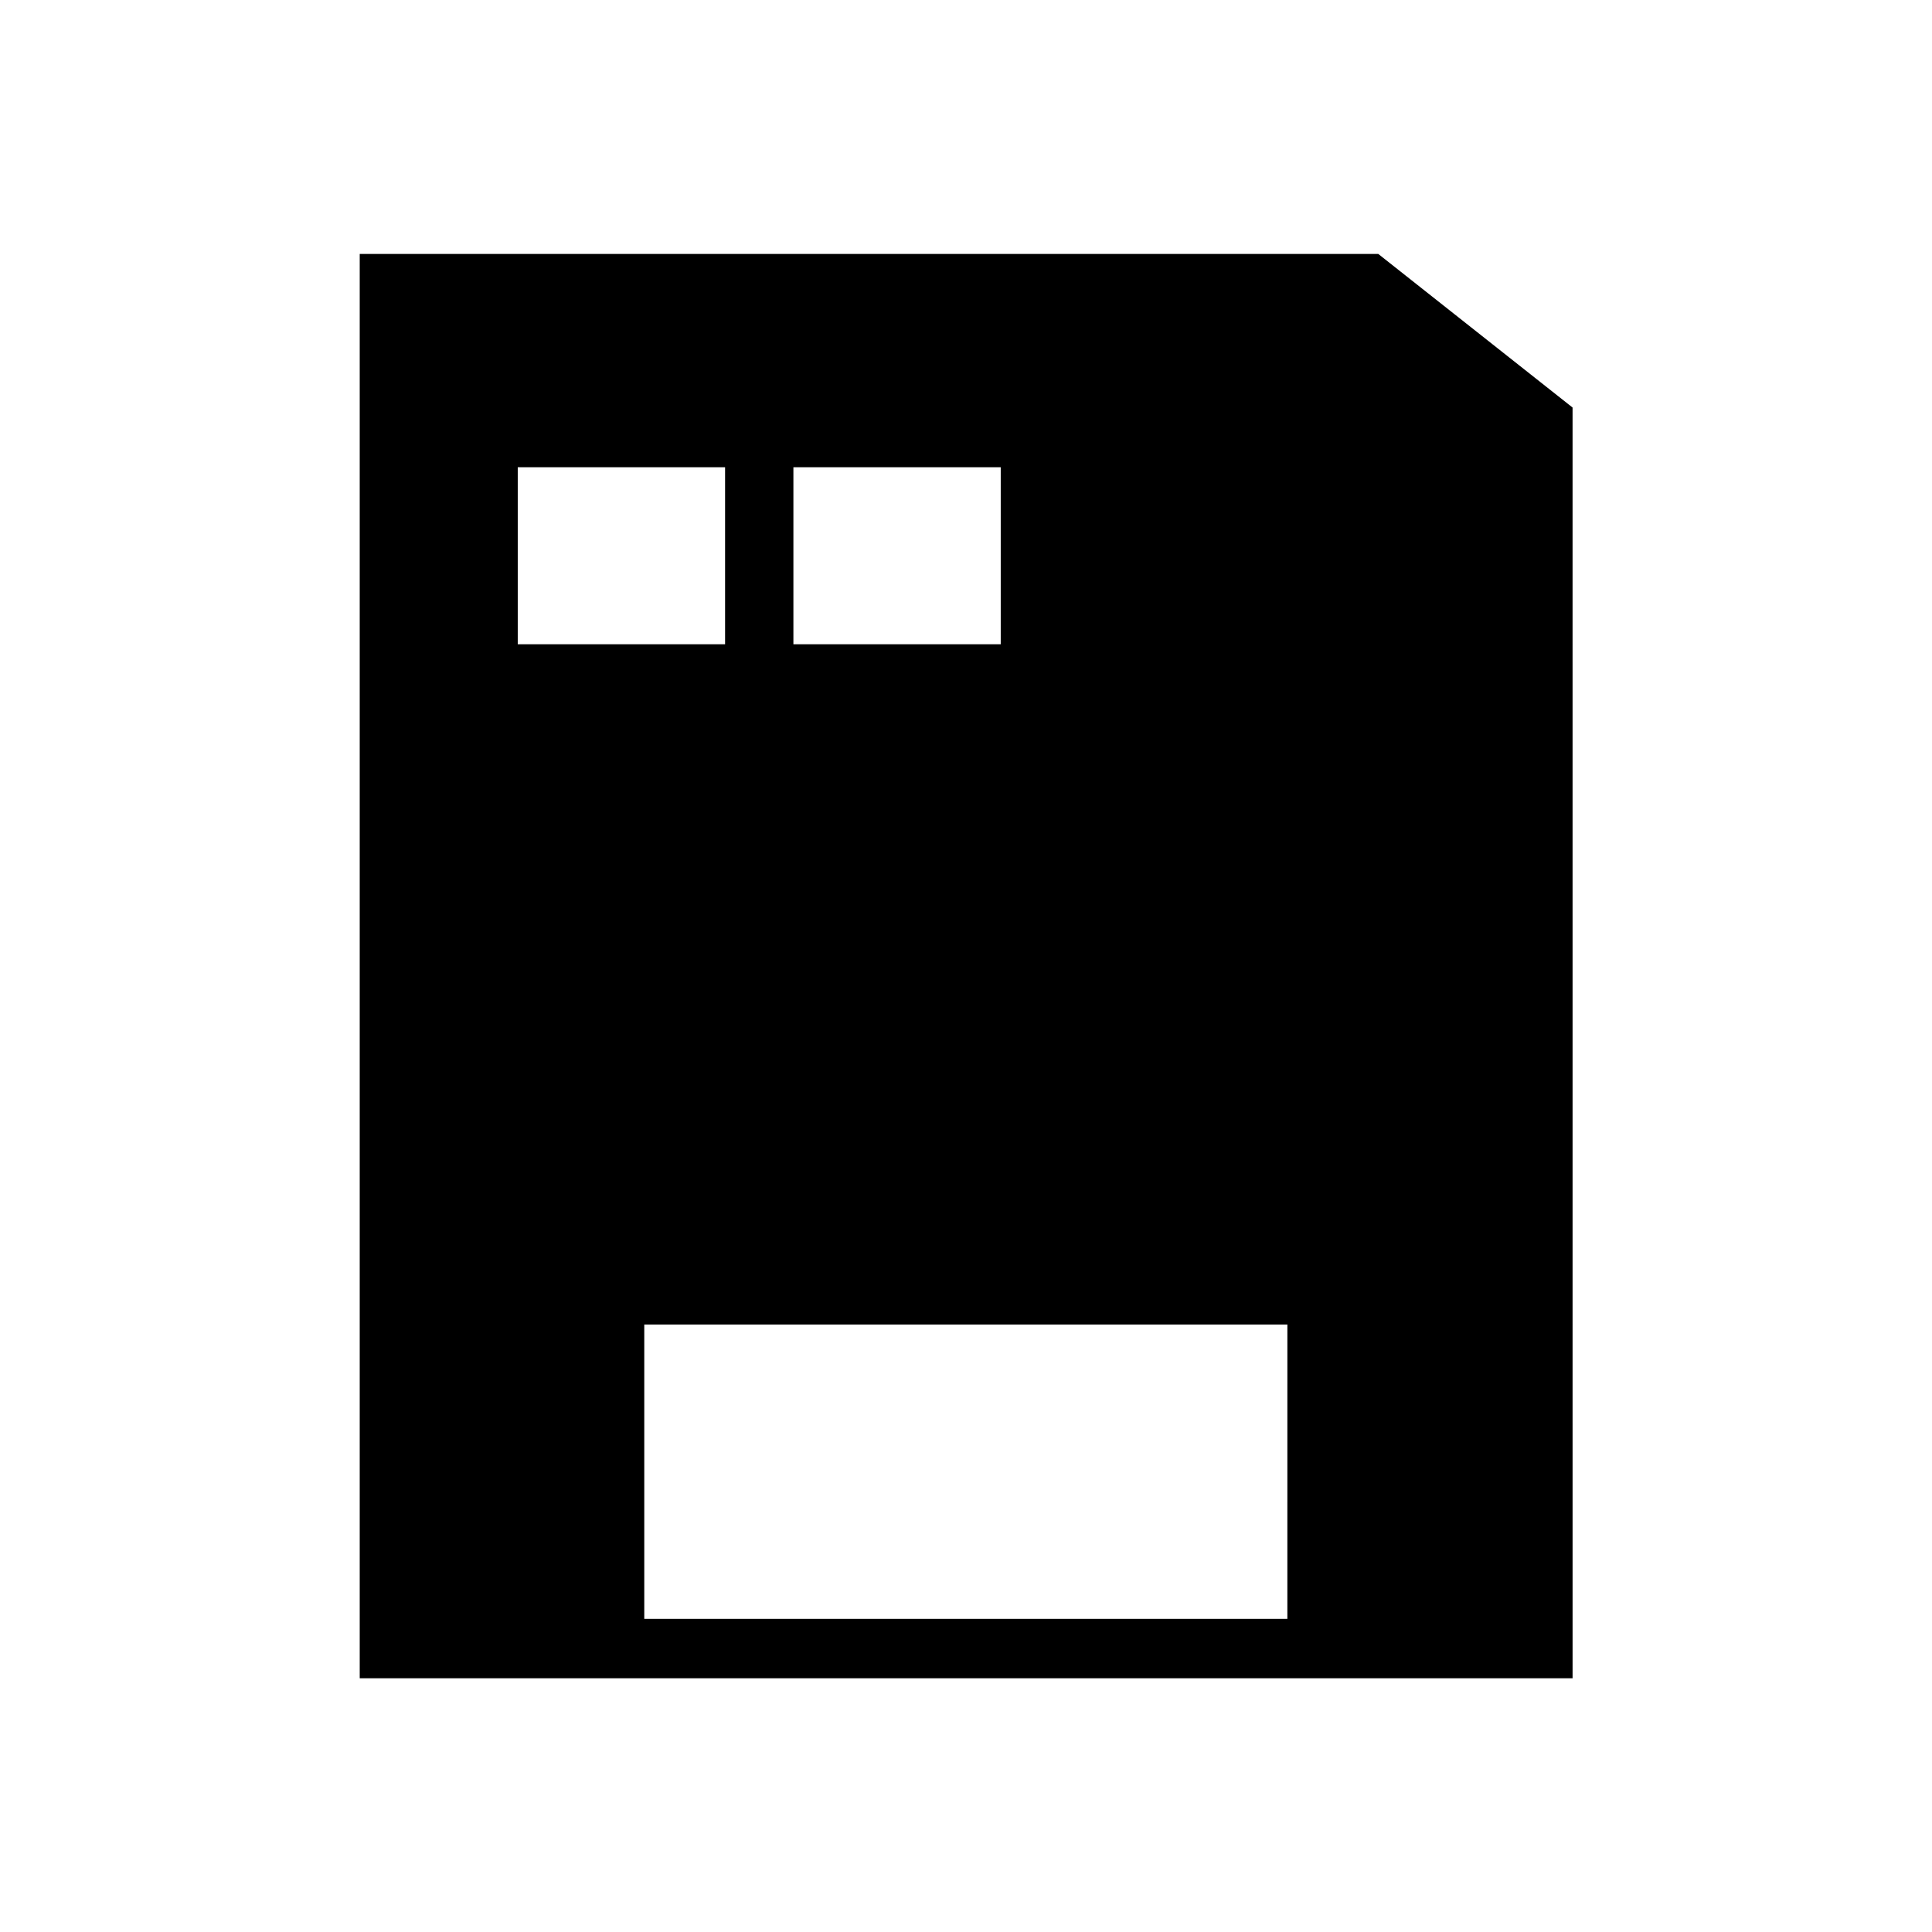 <?xml version="1.0" encoding="UTF-8"?>
<!-- Uploaded to: SVG Repo, www.svgrepo.com, Generator: SVG Repo Mixer Tools -->
<svg fill="#000000" width="800px" height="800px" version="1.1" viewBox="144 144 512 512" xmlns="http://www.w3.org/2000/svg">
 <path d="m509.26 211.3h-269.93v377.46h321.42l-0.004-336.76zm-155 56.523h54.945v46.918h-54.945zm-73.051 46.918v-46.918h54.945v46.918zm204.04 258.28h-170.51v-78.012h170.43l-0.004 78.012z"/>
</svg>